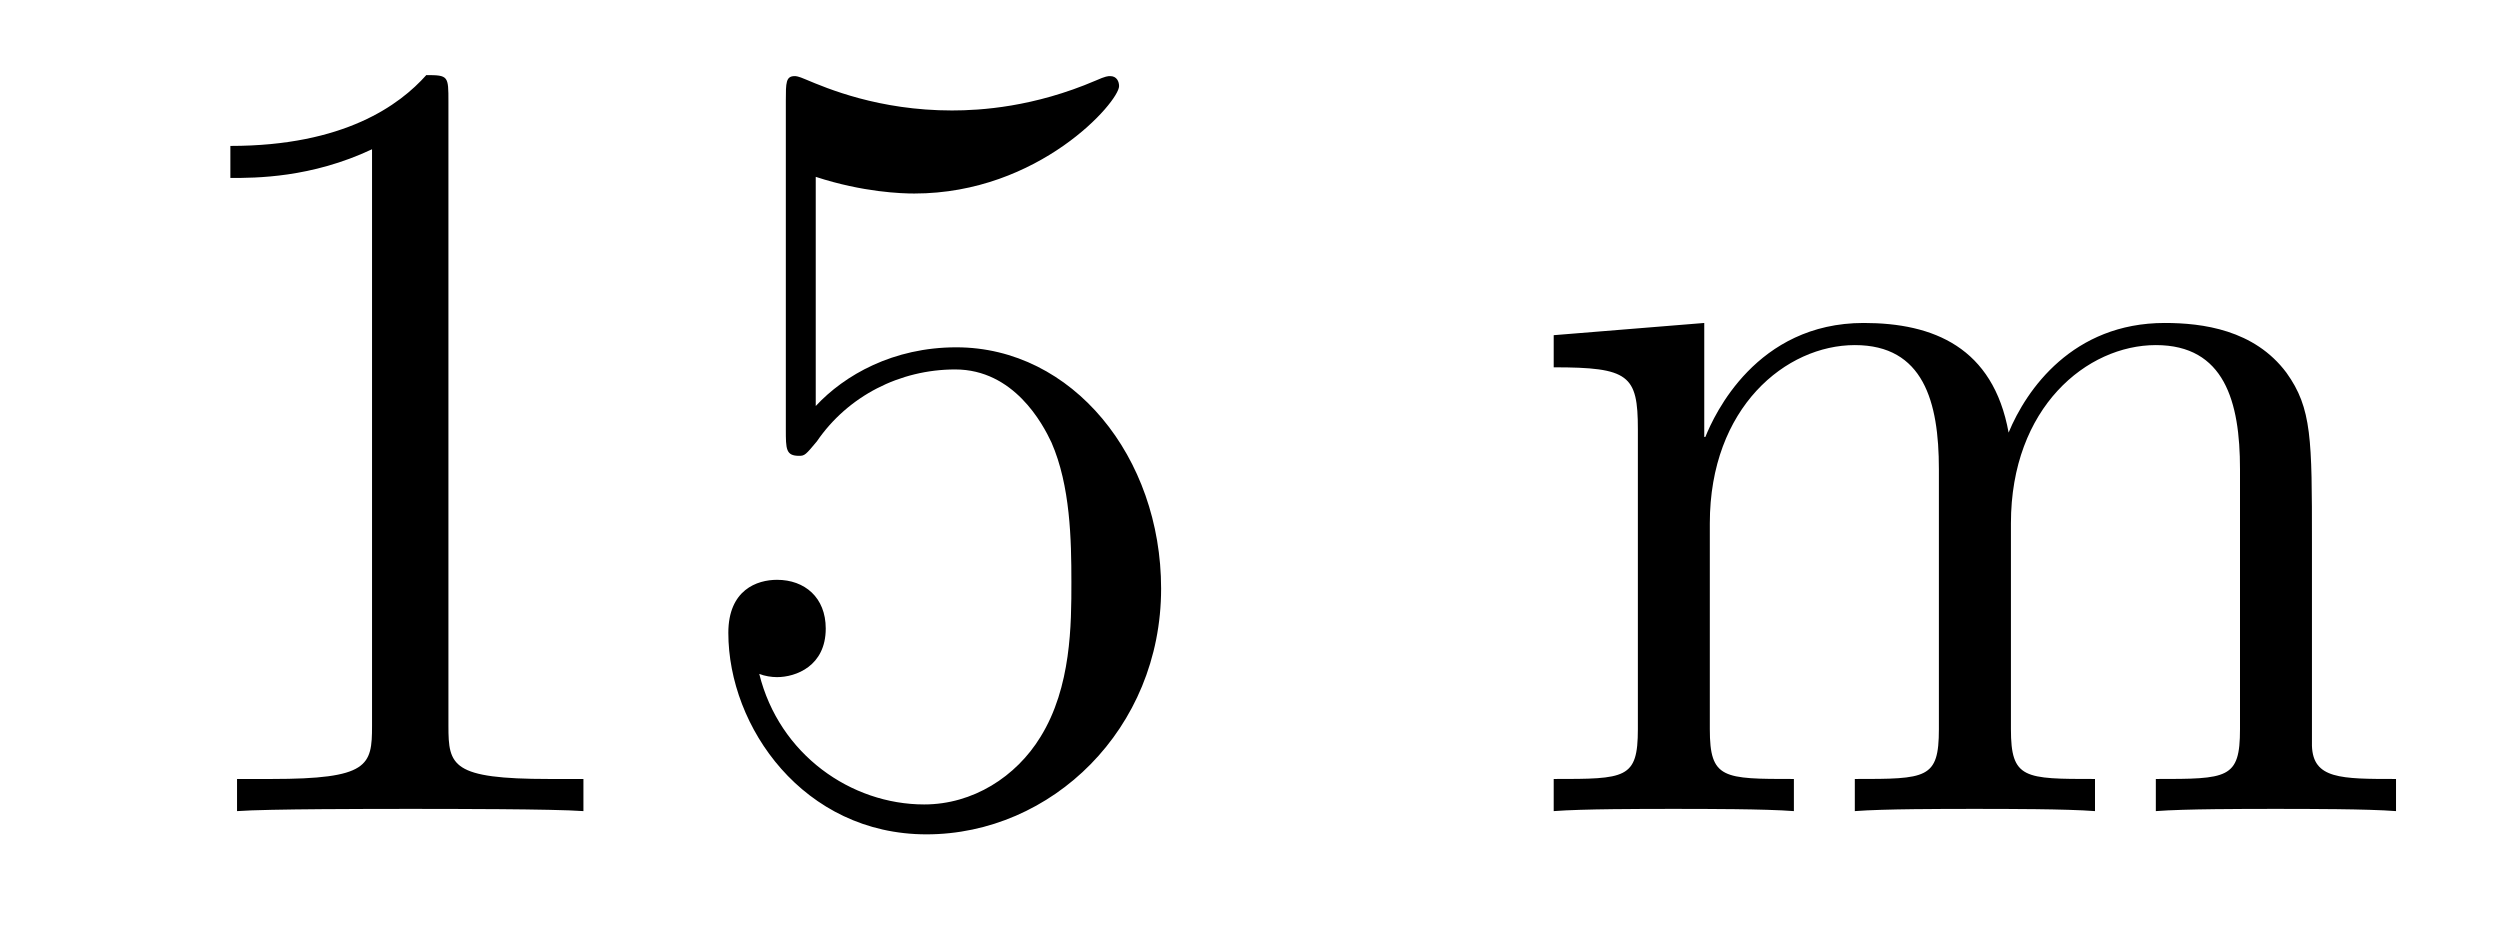 <?xml version='1.0'?>
<!-- This file was generated by dvisvgm 1.14.1 -->
<svg height='10pt' version='1.1' viewBox='0 -10 27 10' width='27pt' xmlns='http://www.w3.org/2000/svg' xmlns:xlink='http://www.w3.org/1999/xlink'>
<g id='page1'>
<g transform='matrix(1 0 0 1 -127 653)'>
<path d='M131.843 -661.902C131.843 -662.178 131.843 -662.189 131.604 -662.189C131.317 -661.867 130.719 -661.424 129.488 -661.424V-661.078C129.763 -661.078 130.36 -661.078 131.018 -661.388V-655.16C131.018 -654.73 130.982 -654.587 129.93 -654.587H129.56V-654.24C129.882 -654.264 131.042 -654.264 131.436 -654.264C131.831 -654.264 132.978 -654.264 133.301 -654.24V-654.587H132.931C131.879 -654.587 131.843 -654.73 131.843 -655.16V-661.902ZM135.81 -661.09C136.324 -660.922 136.742 -660.91 136.874 -660.91C138.225 -660.91 139.086 -661.902 139.086 -662.07C139.086 -662.118 139.062 -662.178 138.99 -662.178C138.966 -662.178 138.942 -662.178 138.834 -662.13C138.165 -661.843 137.591 -661.807 137.281 -661.807C136.491 -661.807 135.93 -662.046 135.702 -662.142C135.619 -662.178 135.595 -662.178 135.583 -662.178C135.487 -662.178 135.487 -662.106 135.487 -661.914V-658.364C135.487 -658.149 135.487 -658.077 135.631 -658.077C135.691 -658.077 135.702 -658.089 135.822 -658.233C136.157 -658.723 136.719 -659.01 137.316 -659.01C137.95 -659.01 138.261 -658.424 138.356 -658.221C138.56 -657.754 138.571 -657.169 138.571 -656.714C138.571 -656.26 138.571 -655.579 138.237 -655.041C137.974 -654.611 137.507 -654.312 136.981 -654.312C136.192 -654.312 135.416 -654.85 135.2 -655.722C135.26 -655.698 135.332 -655.687 135.392 -655.687C135.595 -655.687 135.918 -655.806 135.918 -656.212C135.918 -656.547 135.691 -656.738 135.392 -656.738C135.177 -656.738 134.866 -656.631 134.866 -656.165C134.866 -655.148 135.679 -653.989 137.006 -653.989C138.356 -653.989 139.54 -655.125 139.54 -656.643C139.54 -658.065 138.583 -659.249 137.328 -659.249C136.647 -659.249 136.121 -658.95 135.81 -658.615V-661.09Z' fill-rule='evenodd'/>
<path d='M151.969 -657.145C151.969 -658.257 151.969 -658.591 151.694 -658.974C151.347 -659.44 150.785 -659.512 150.379 -659.512C149.387 -659.512 148.885 -658.794 148.693 -658.328C148.526 -659.249 147.881 -659.512 147.128 -659.512C145.968 -659.512 145.514 -658.52 145.418 -658.281H145.406V-659.512L143.78 -659.38V-659.033C144.593 -659.033 144.689 -658.95 144.689 -658.364V-655.125C144.689 -654.587 144.558 -654.587 143.78 -654.587V-654.24C144.091 -654.264 144.737 -654.264 145.071 -654.264C145.418 -654.264 146.063 -654.264 146.374 -654.24V-654.587C145.609 -654.587 145.466 -654.587 145.466 -655.125V-657.348C145.466 -658.603 146.291 -659.273 147.032 -659.273C147.773 -659.273 147.94 -658.663 147.94 -657.934V-655.125C147.94 -654.587 147.809 -654.587 147.032 -654.587V-654.24C147.343 -654.264 147.988 -654.264 148.323 -654.264C148.67 -654.264 149.315 -654.264 149.626 -654.24V-654.587C148.861 -654.587 148.718 -654.587 148.718 -655.125V-657.348C148.718 -658.603 149.542 -659.273 150.283 -659.273C151.024 -659.273 151.192 -658.663 151.192 -657.934V-655.125C151.192 -654.587 151.06 -654.587 150.283 -654.587V-654.24C150.594 -654.264 151.24 -654.264 151.574 -654.264C151.921 -654.264 152.567 -654.264 152.877 -654.24V-654.587C152.28 -654.587 151.981 -654.587 151.969 -654.945V-657.145Z' fill-rule='evenodd'/>
</g>
</g>
</svg>
